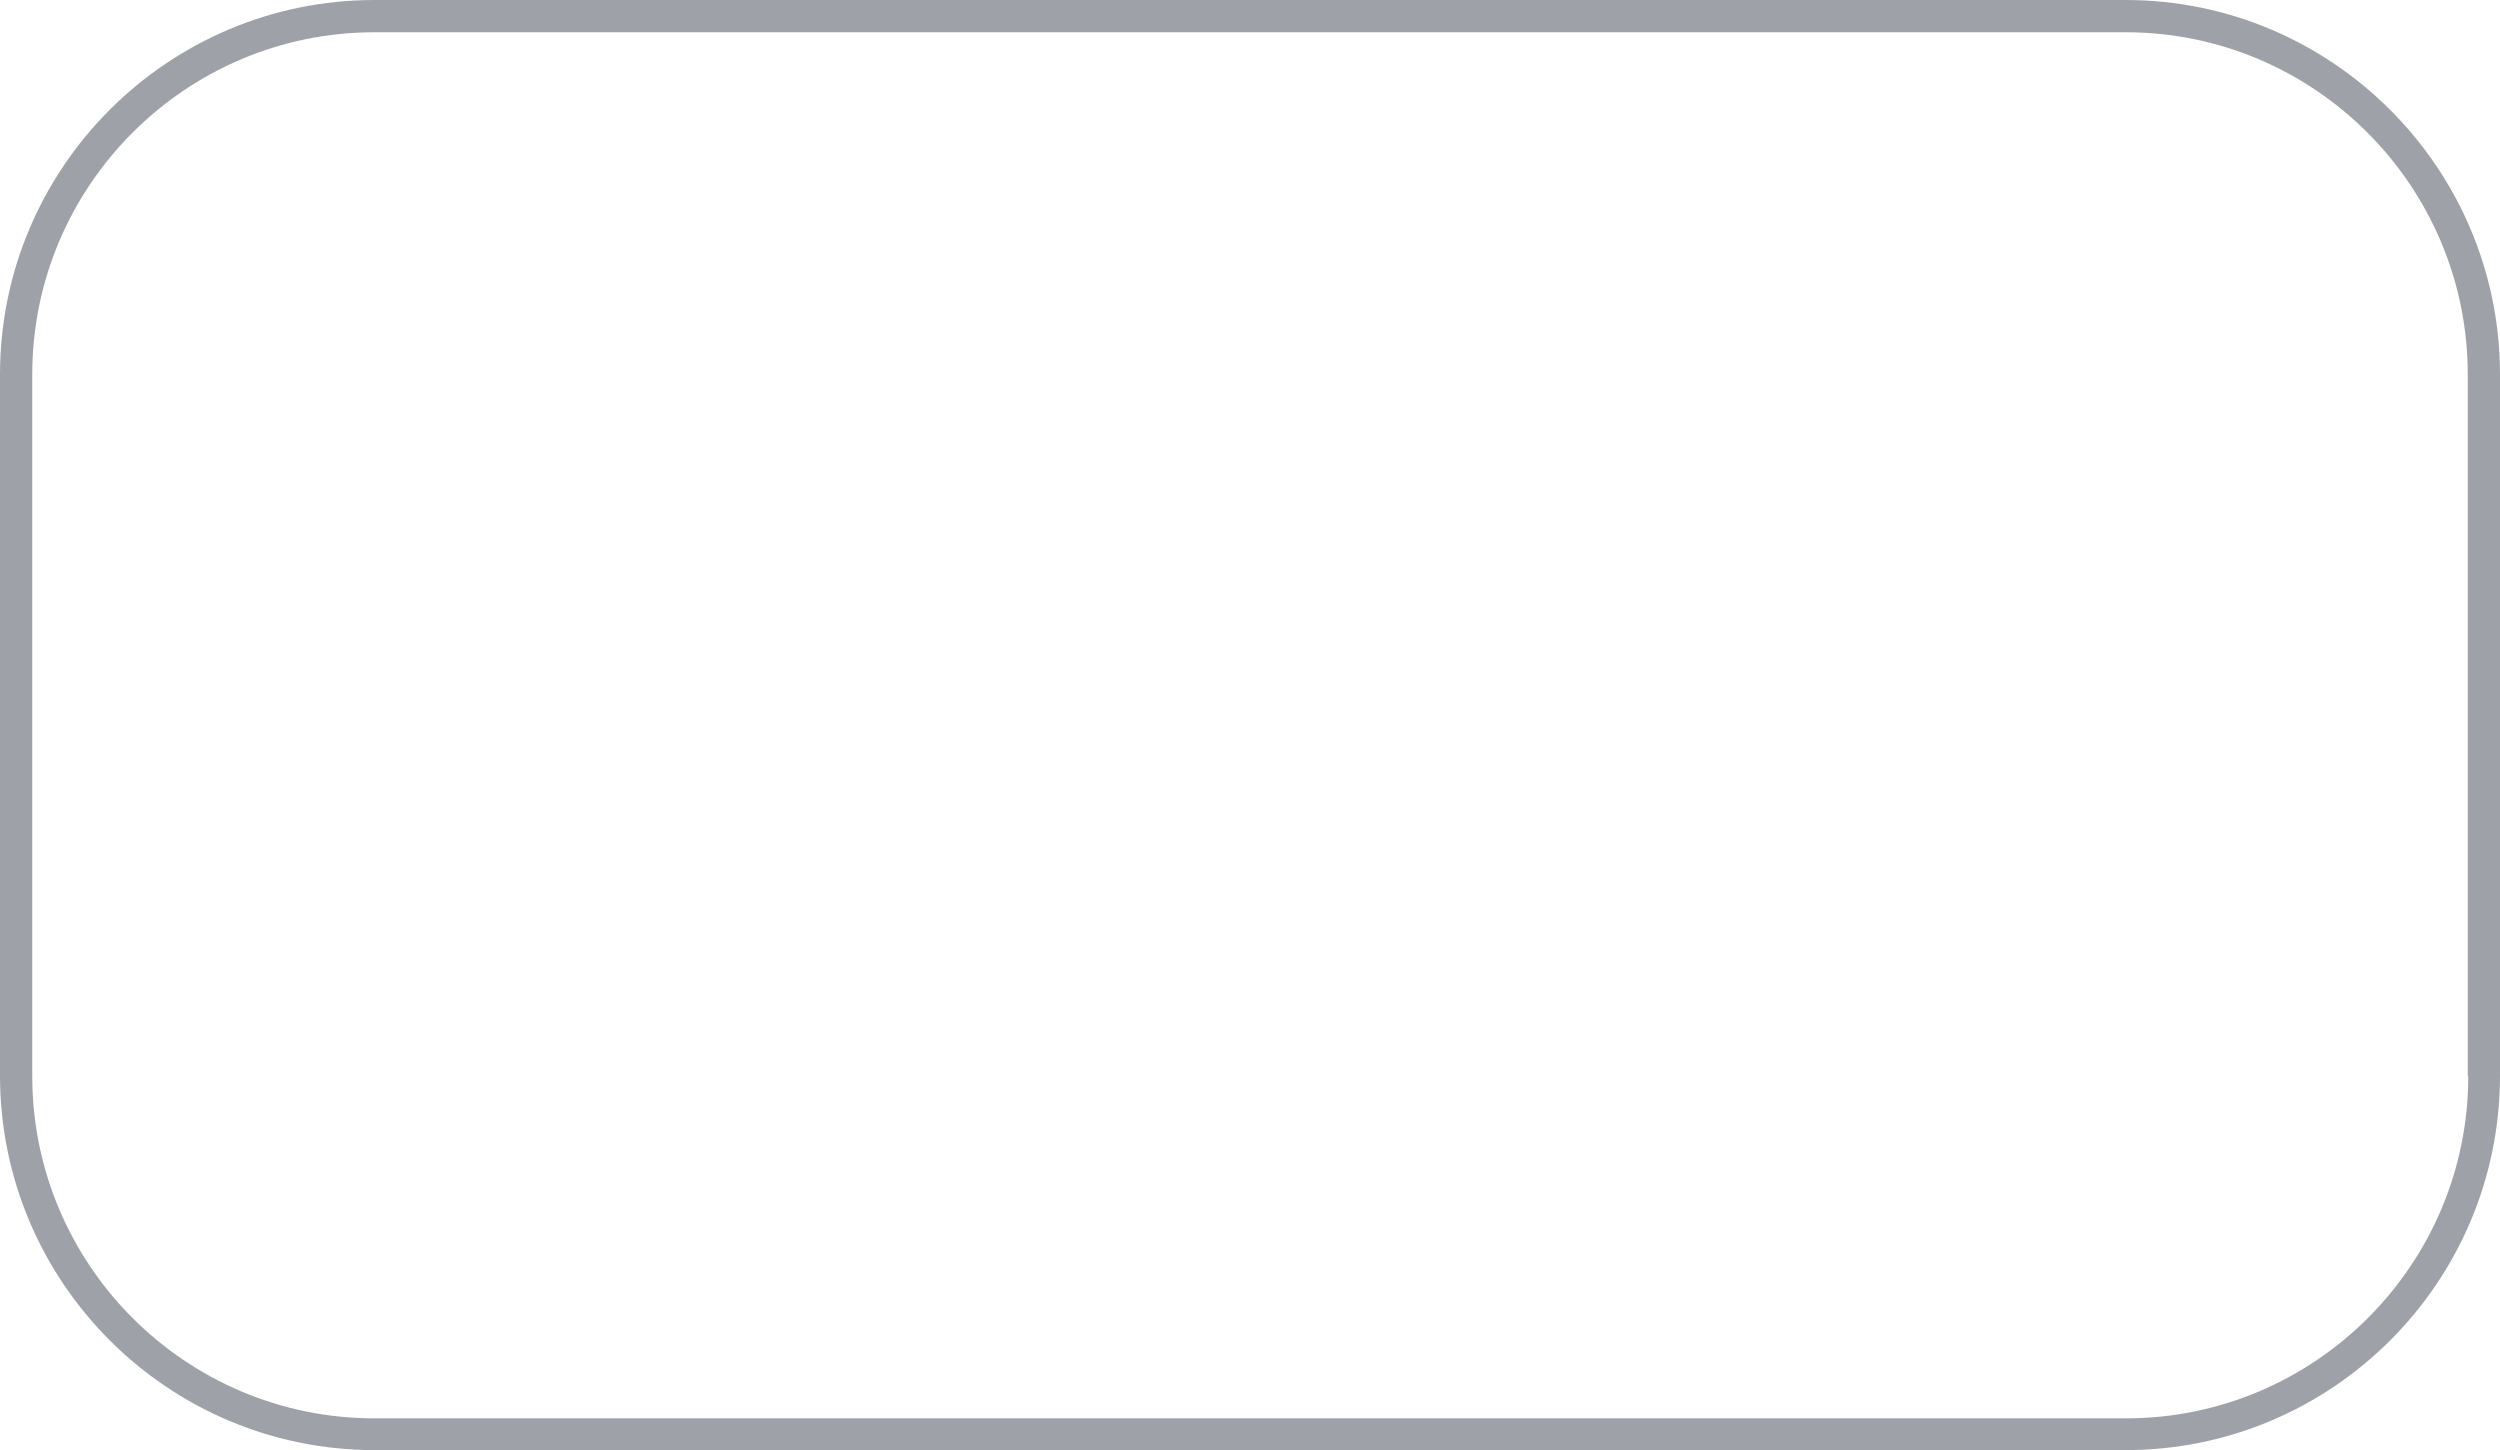 <?xml version="1.0" encoding="UTF-8" standalone="no"?><svg xmlns="http://www.w3.org/2000/svg" xmlns:xlink="http://www.w3.org/1999/xlink" fill="#9ea2a8" height="287.7" preserveAspectRatio="xMidYMid meet" version="1" viewBox="8.0 112.1 496.0 287.7" width="496" zoomAndPan="magnify"><g id="change1_1"><path d="M429.7,112.1H82.3c-41,0-74.3,33.3-74.3,74.3v139.1c0,41,33.3,74.3,74.3,74.3h347.4c41,0,74.3-33.3,74.3-74.3V186.4 C504,145.5,470.7,112.1,429.7,112.1z M497.7,325.6c0,37.5-30.5,67.9-67.9,67.9H82.3c-37.5,0-67.9-30.5-67.9-67.9V186.4 c0-37.5,30.5-67.9,67.9-67.9h347.4c37.5,0,67.9,30.5,67.9,67.9V325.6z"/></g></svg>